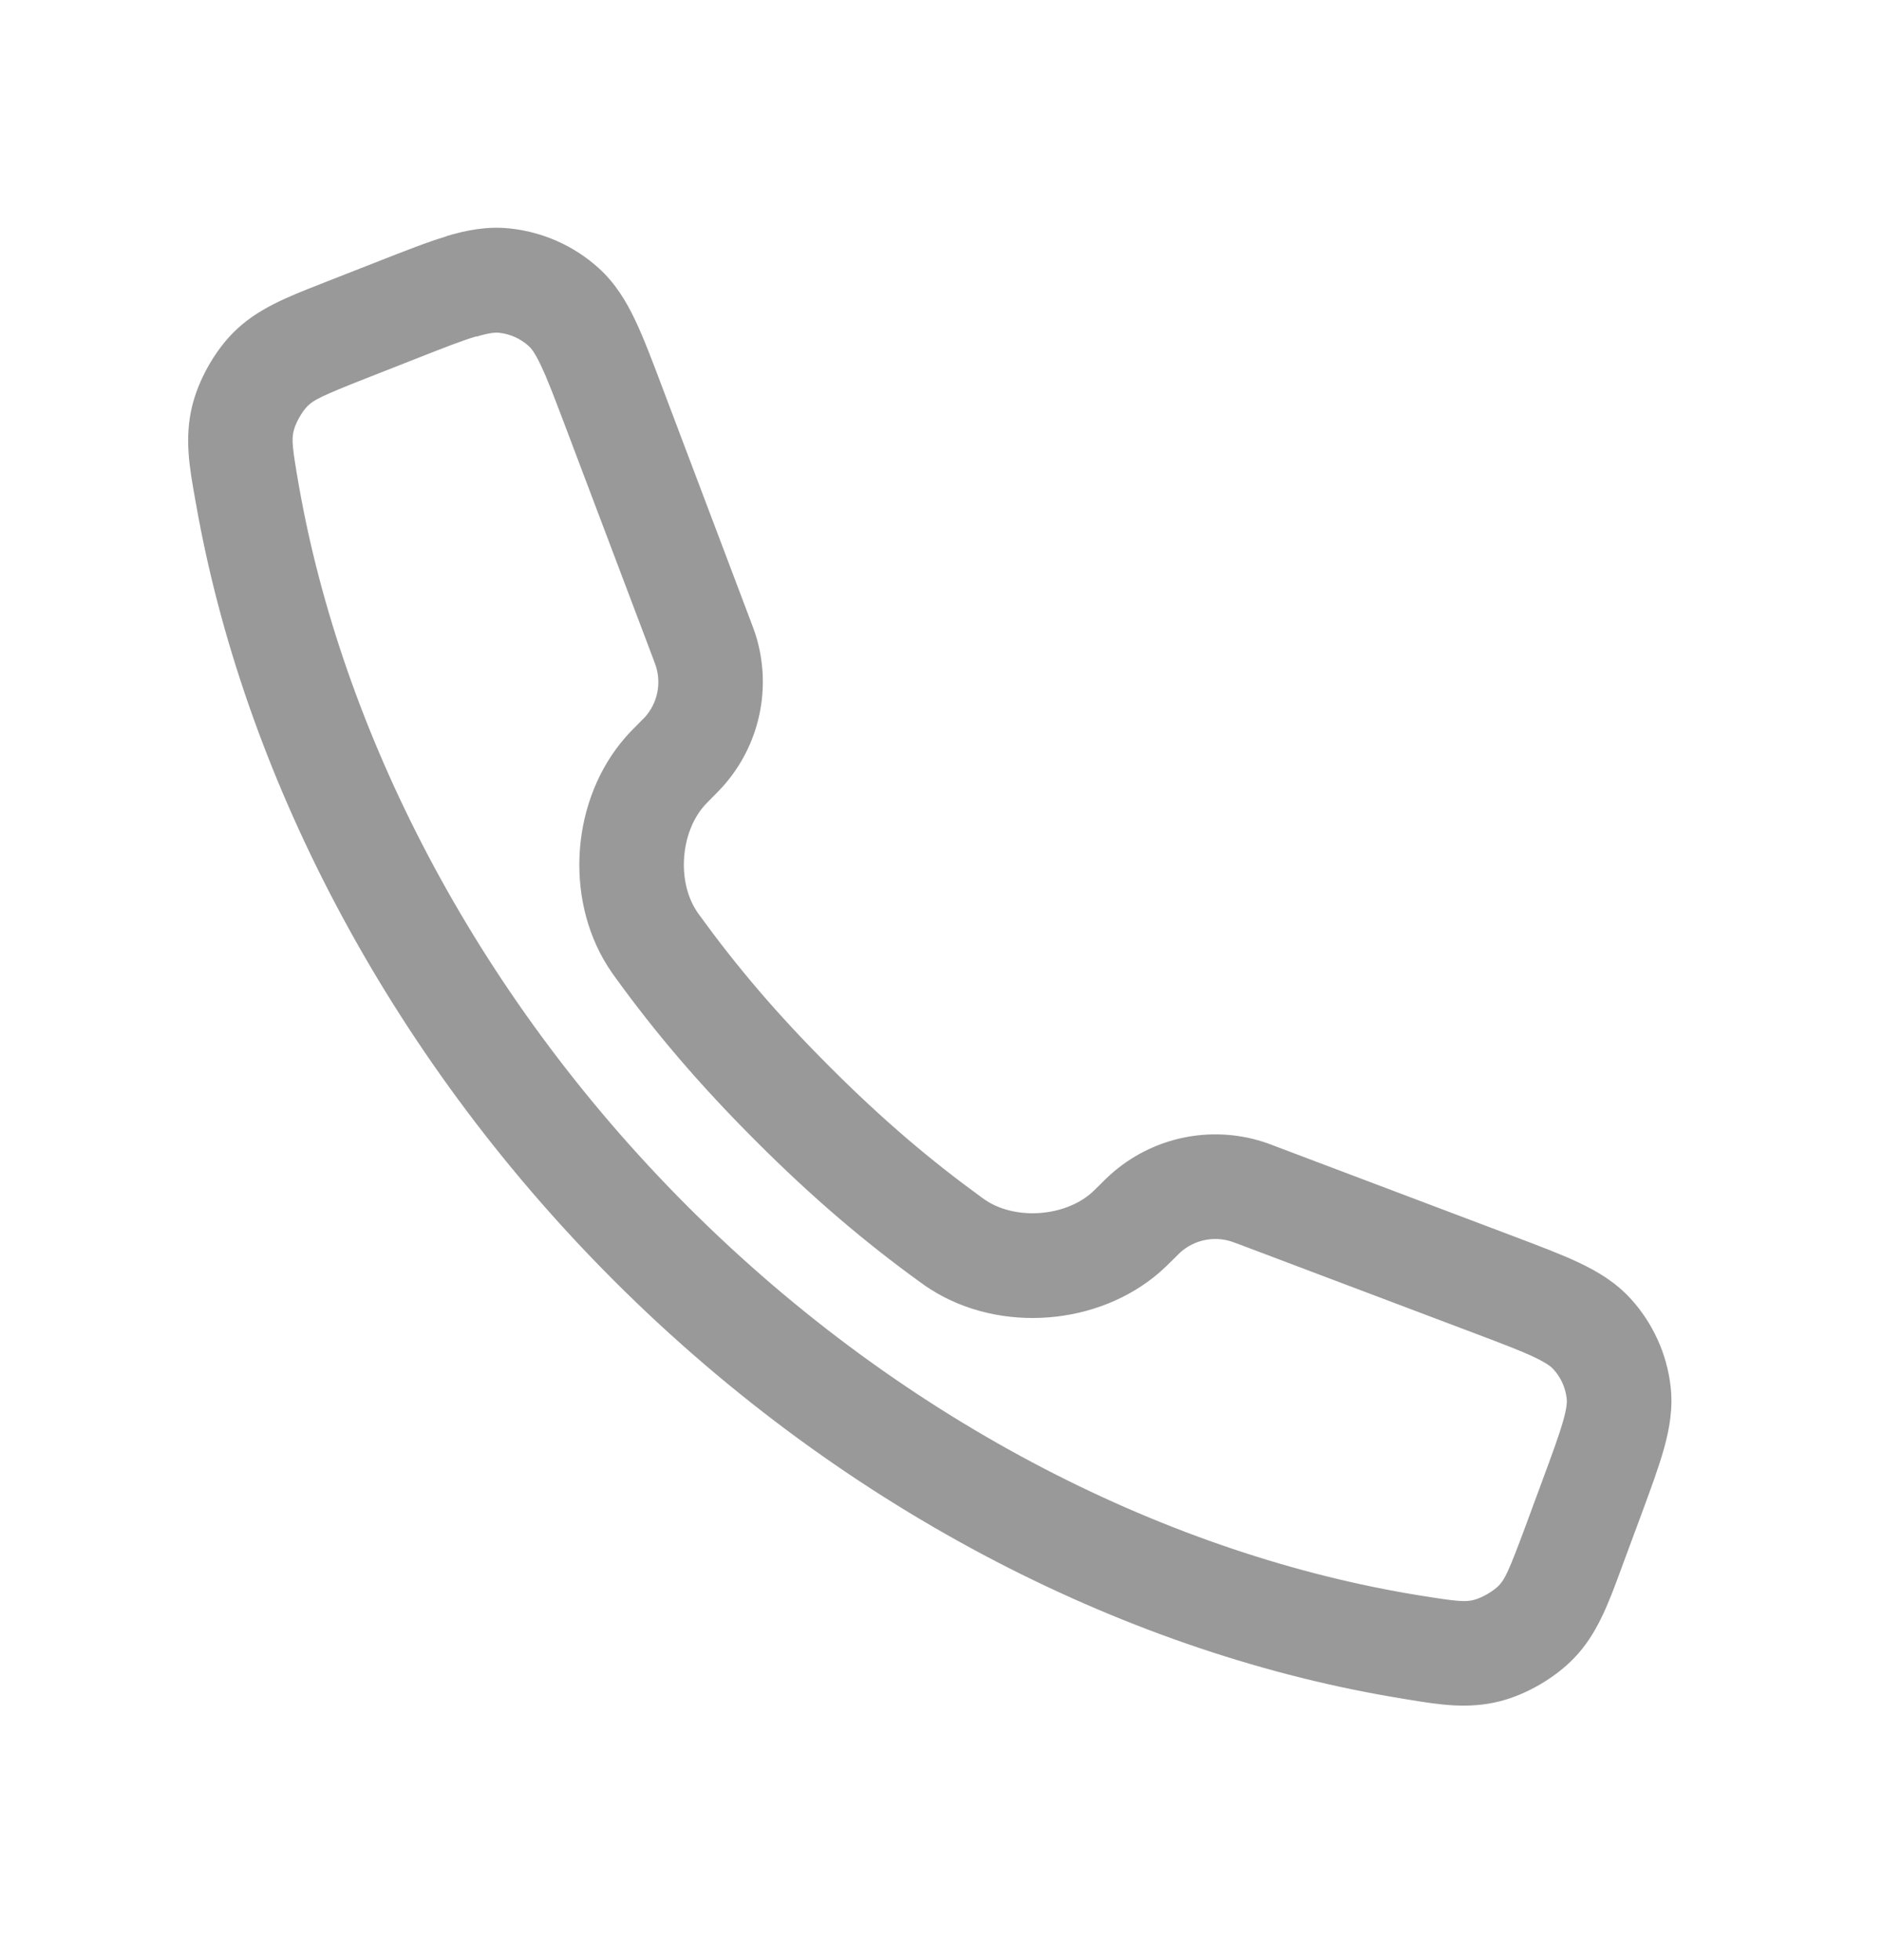 <svg fill="none" height="25" viewBox="0 0 24 25" width="24" xmlns="http://www.w3.org/2000/svg"><path clip-rule="evenodd" d="m6.074 4.29c-.184.055-.419.147-.781.29l-.631.248c-.564.222-.664.275-.74.351-.072.073-.153.216-.177.316-.026.109-.022.195.068.708.543 3.076 2.198 6.426 4.959 9.187 2.808 2.808 6.204 4.45 9.315 4.956.516.084.603.087.712.059.1-.026.243-.109.315-.183.075-.078.126-.179.338-.751l.214-.58c.133-.359.218-.591.269-.772.049-.174.049-.246.044-.283-.016-.14-.076-.271-.171-.374-.025-.028-.079-.074-.242-.152-.171-.081-.401-.169-.759-.304l-2.998-1.133c-.078-.029-.094-.035-.107-.039-.226-.072-.473-.019-.65.139-.01.009-.022.021-.081.08l-.009.009c-.061.061-.11.109-.169.161-.785.686-2.035.783-2.917.227-.067-.042-.1-.066-.145-.099-.703-.51-1.359-1.065-2.089-1.795-.731-.731-1.286-1.386-1.795-2.089-.033-.045-.057-.079-.099-.145-.556-.882-.459-2.132.227-2.917.052-.06.101-.108.161-.169l.009-.009c.059-.059.071-.071.08-.081.158-.177.211-.424.139-.65-.004-.013-.01-.029-.039-.107l-1.118-2.957c-.138-.364-.227-.6-.31-.773-.079-.167-.127-.221-.155-.246-.106-.095-.239-.155-.381-.169-.037-.004-.11-.003-.286.05zm-.385-1.277c.256-.077.52-.129.805-.1.424.043.824.22 1.14.506.212.192.351.422.466.664.109.229.217.516.343.85l1.132 2.994c.022.059.042.11.058.16.216.676.058 1.416-.416 1.945-.035.039-.074.078-.118.123l-.009.009c-.072.073-.09.091-.111.115-.298.341-.345.945-.104 1.328.019.03.024.038.05.073l.001.001c.467.643.975 1.246 1.659 1.929.683.683 1.286 1.192 1.929 1.659l.001.001c.035.026.043.031.073.05.383.241.987.194 1.328-.103.024-.021.042-.039.115-.111l.009-.009c.044-.044.083-.083.123-.118.529-.474 1.269-.632 1.945-.416.05.016.102.035.16.058l3.034 1.147c.327.124.609.23.835.337.238.113.465.249.656.457.284.311.463.703.511 1.121.032.28-.014.541-.085.795-.067.24-.172.523-.293.851l-.224.604c-.011.029-.021.058-.032.087-.16.435-.303.823-.597 1.128-.243.252-.603.462-.941.549-.409.105-.779.045-1.186-.022-.024-.004-.048-.008-.072-.012-3.397-.553-7.045-2.33-10.044-5.329-2.947-2.947-4.737-6.543-5.329-9.898-.004-.024-.009-.048-.013-.072-.072-.404-.137-.771-.039-1.18.082-.338.284-.7.53-.946.298-.298.681-.448 1.11-.616.028-.011.057-.022.086-.034l.655-.257c.332-.13.617-.243.86-.316z" fill="#000" fill-opacity=".4" fill-rule="evenodd"/></svg>